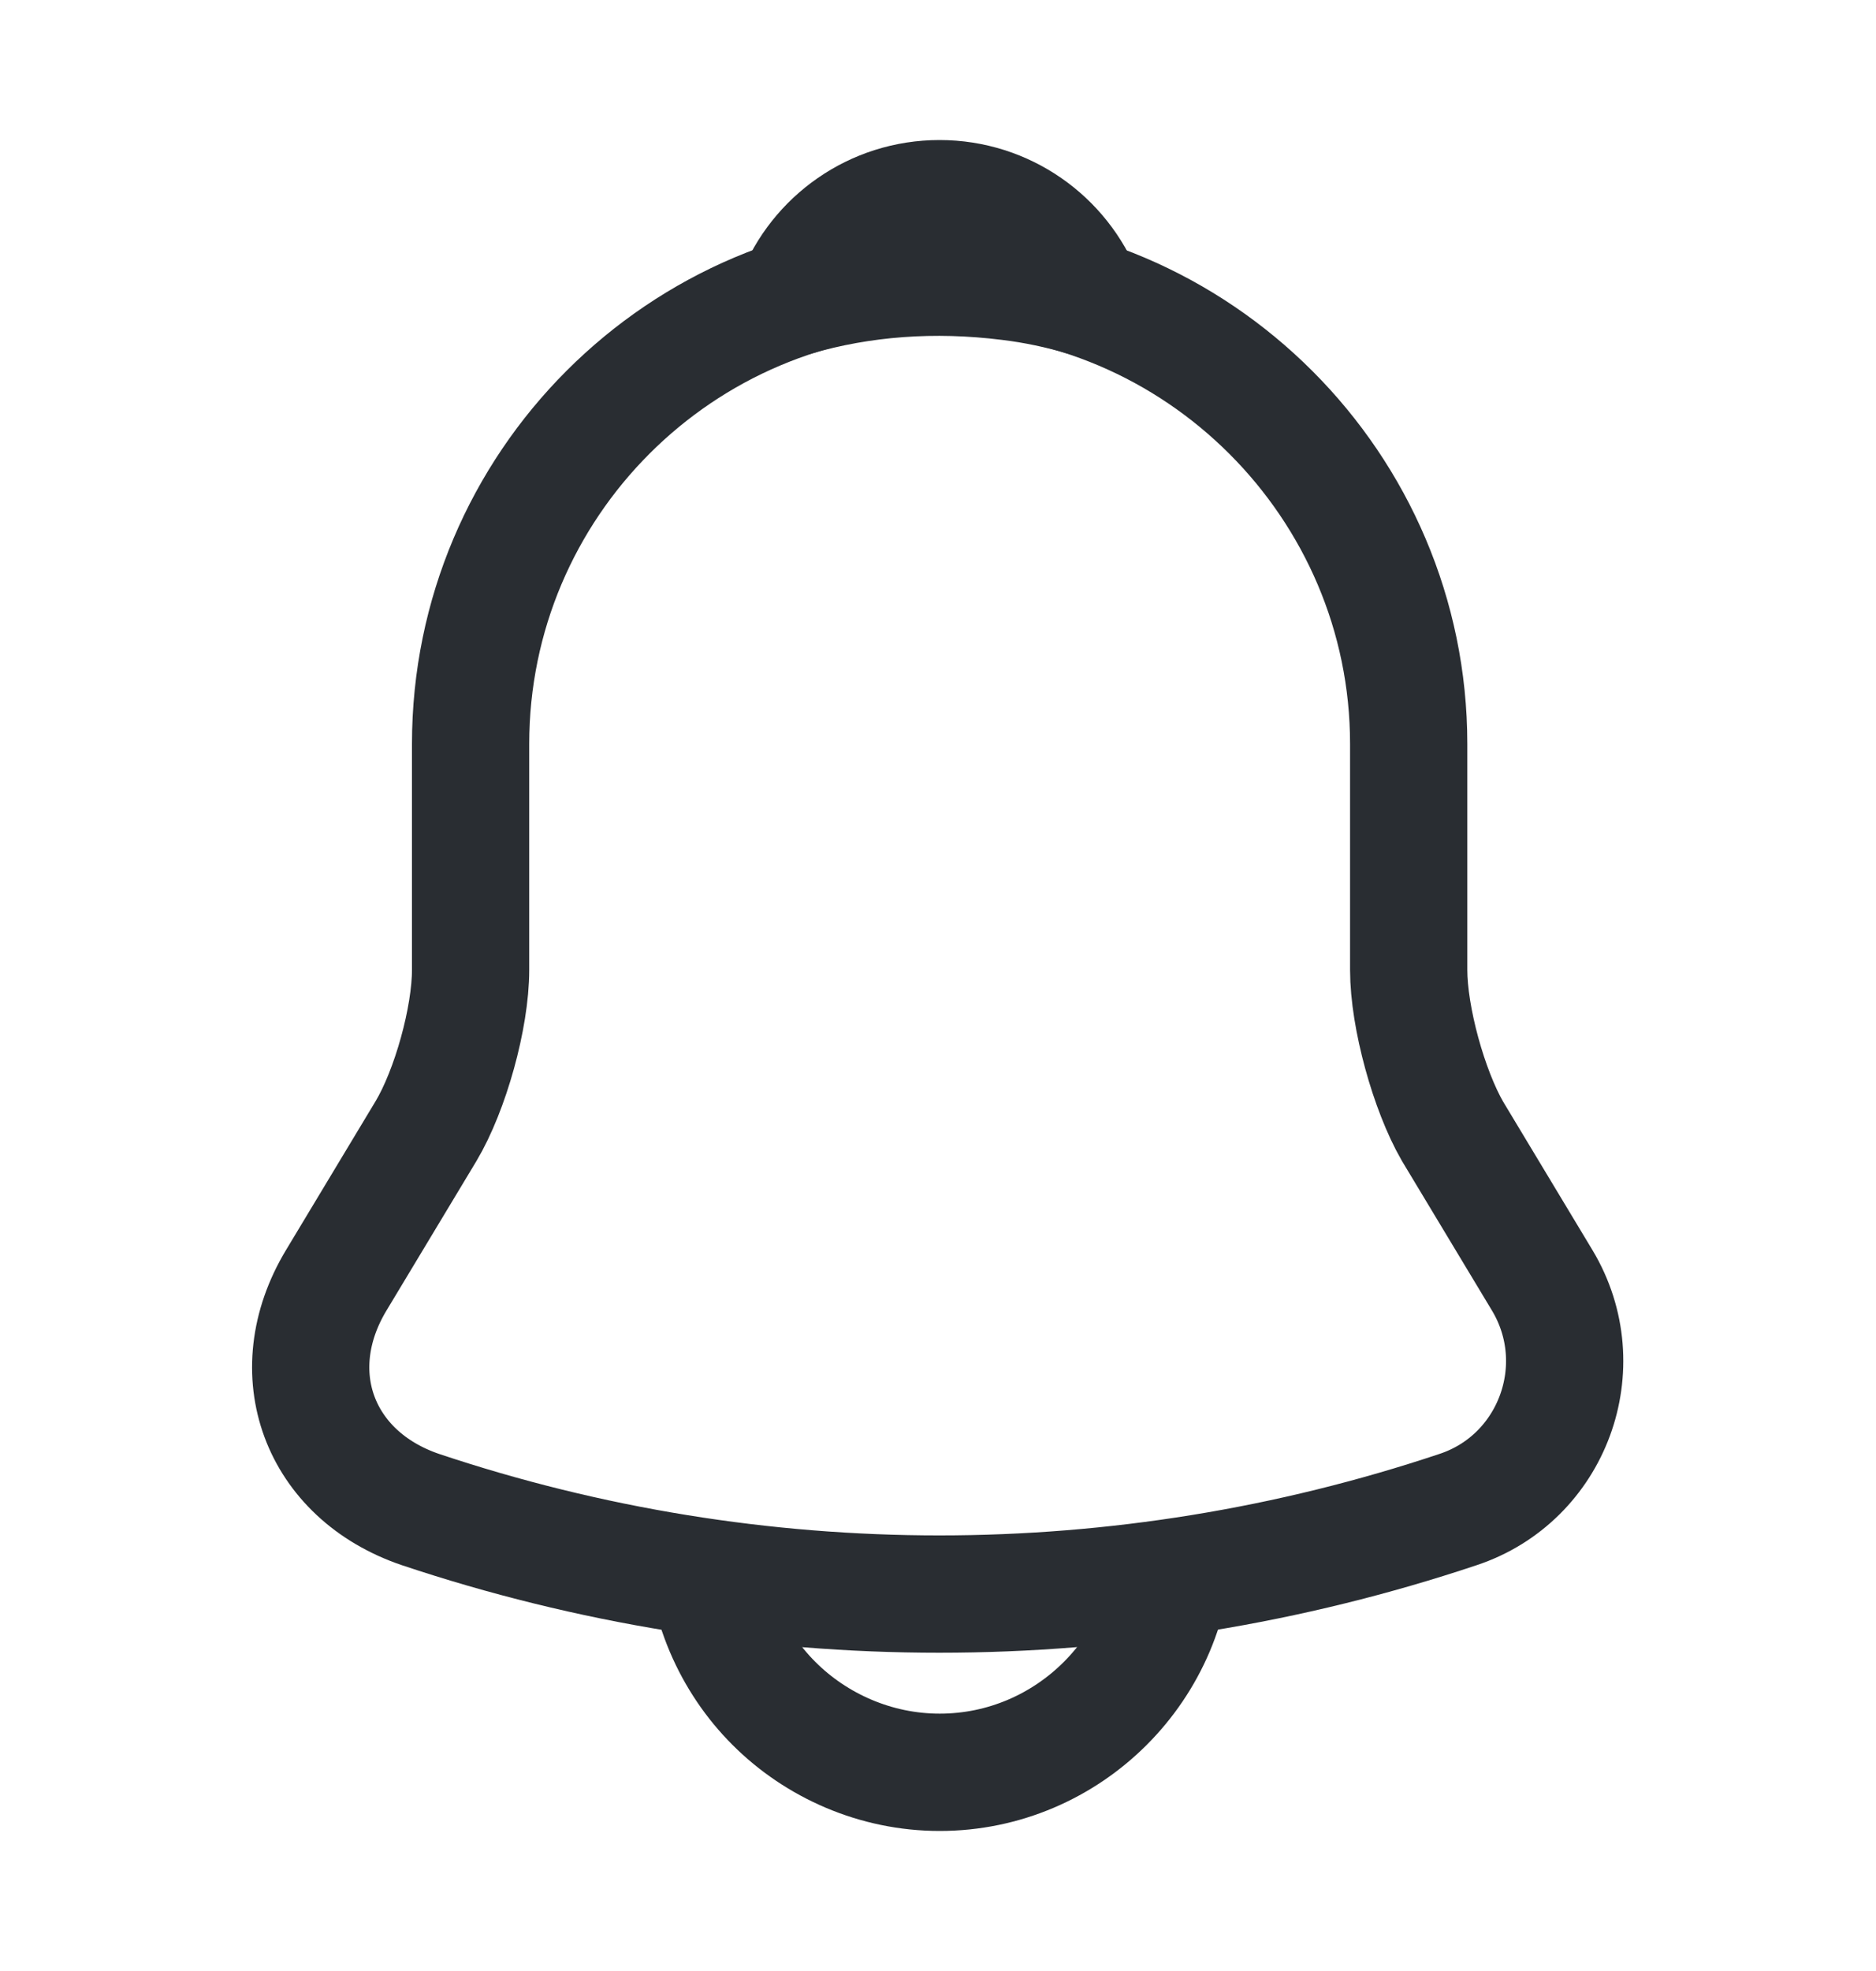 <svg width="20" height="21" viewBox="0 0 20 21" fill="none" xmlns="http://www.w3.org/2000/svg">
<g id="vuesax/linear/notification">
<g id="notification">
<path id="Vector" d="M10.018 2.926C7.259 2.926 5.017 5.167 5.017 7.926V10.334C5.017 10.842 4.801 11.617 4.542 12.051L3.584 13.642C2.992 14.626 3.401 15.717 4.484 16.084C8.076 17.284 11.951 17.284 15.543 16.084C16.551 15.751 16.992 14.559 16.442 13.642L15.484 12.051C15.234 11.617 15.018 10.842 15.018 10.334V7.926C15.018 5.176 12.768 2.926 10.018 2.926Z" stroke="#292D32" stroke-width="1.25" stroke-miterlimit="10" stroke-linecap="round"/>
<path id="Vector_2" d="M11.558 3.167C11.3 3.092 11.033 3.034 10.758 3.001C9.958 2.901 9.191 2.959 8.475 3.167C8.716 2.551 9.316 2.117 10.016 2.117C10.716 2.117 11.316 2.551 11.558 3.167Z" stroke="#292D32" stroke-width="1.25" stroke-miterlimit="10" stroke-linecap="round" stroke-linejoin="round"/>
<path id="Vector_3" d="M12.518 16.383C12.518 17.758 11.393 18.883 10.018 18.883C9.334 18.883 8.701 18.599 8.251 18.149C7.801 17.7 7.518 17.066 7.518 16.383" stroke="#292D32" stroke-width="1.25" stroke-miterlimit="10"/>
</g>
</g>
</svg>
